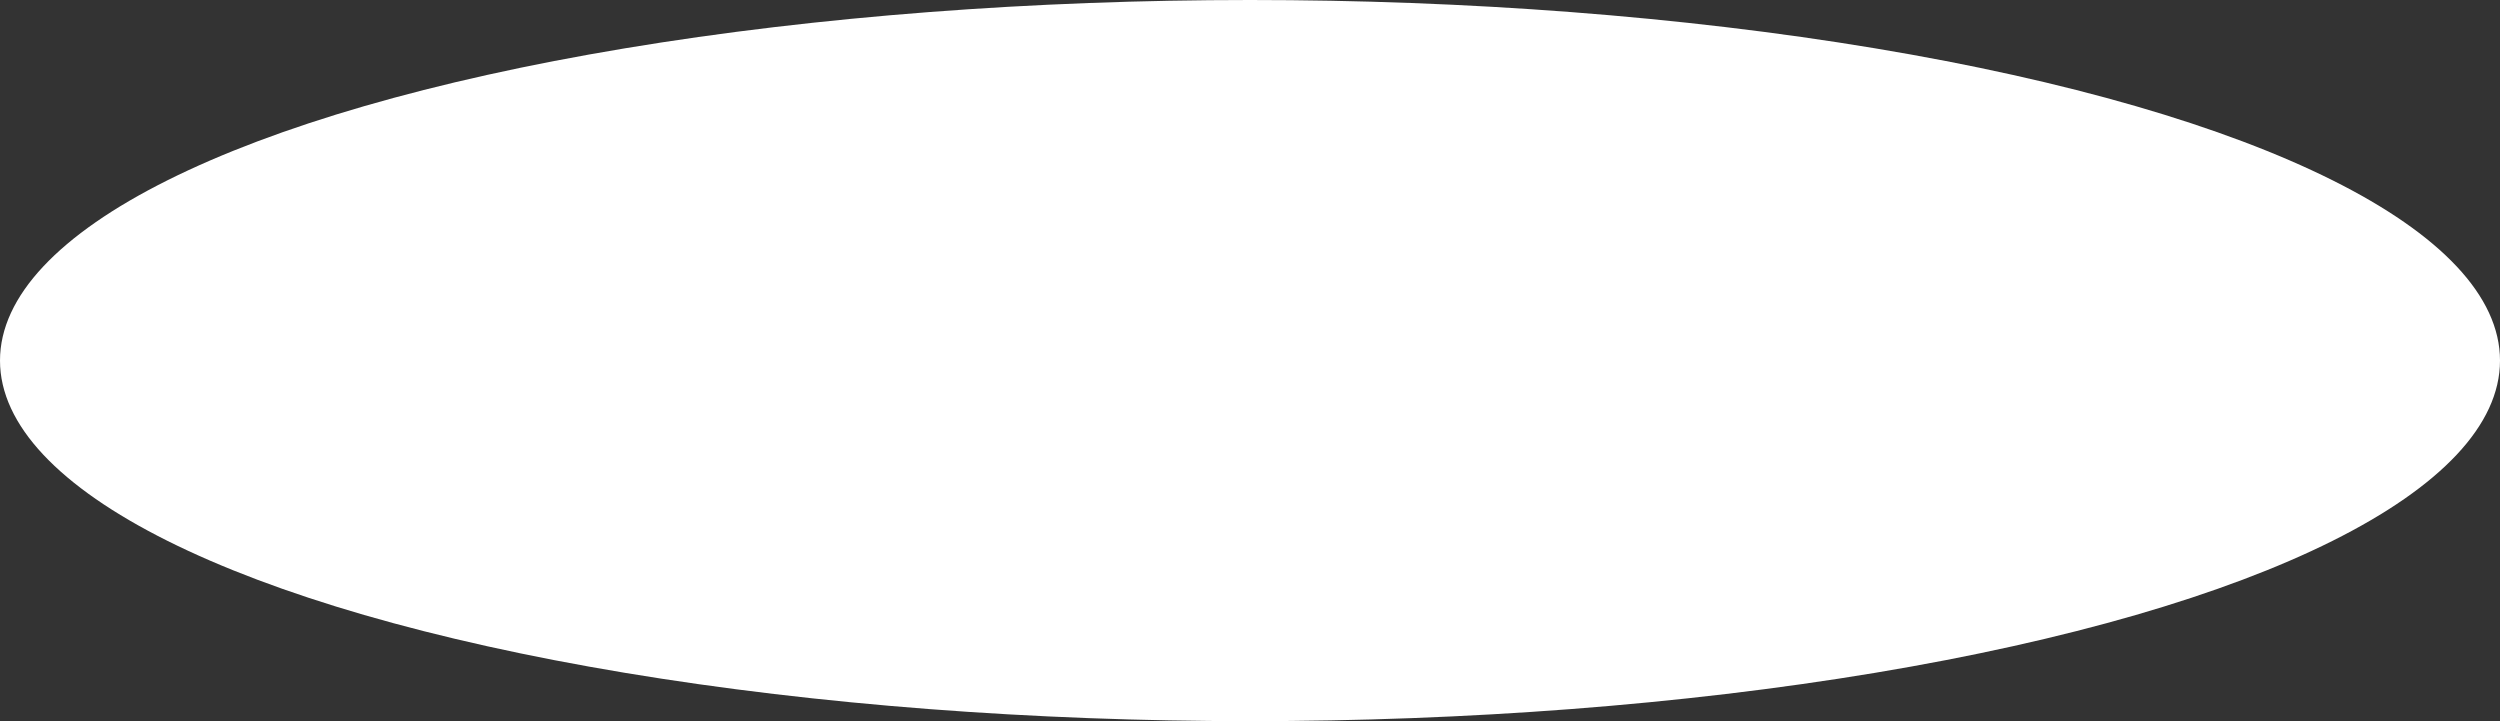 <svg xmlns="http://www.w3.org/2000/svg" viewBox="0 0 156 45"><rect x="0" y="0" width="156" height="45" fill="#333333" stroke="none"/><defs><style>.cls-1{fill:#fff;}</style></defs><title>アセット 2</title><g id="&#x30EC;&#x30A4;&#x30E4;&#x30FC;_2" data-name="&#x30EC;&#x30A4;&#x30E4;&#x30FC; 2"><g id="&#x30EC;&#x30A4;&#x30E4;&#x30FC;_1-2" data-name="&#x30EC;&#x30A4;&#x30E4;&#x30FC; 1"><ellipse class="cls-1" cx="78" cy="22.5" rx="78" ry="22.5"></ellipse></g></g></svg>